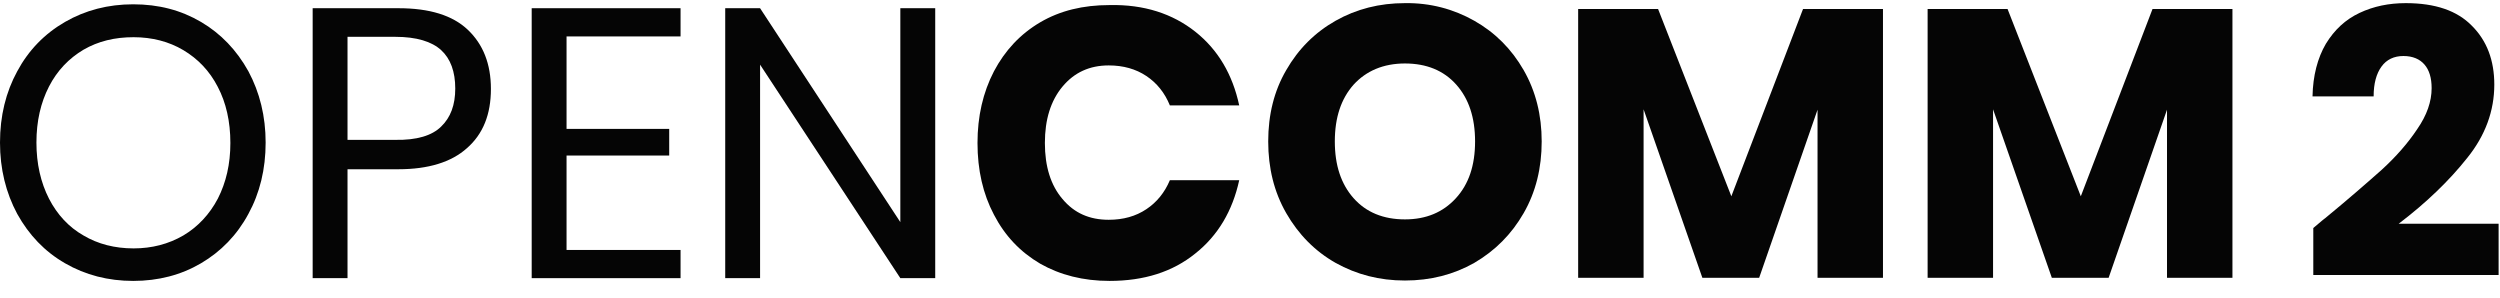 <svg xmlns="http://www.w3.org/2000/svg" fill="none" viewBox="0 0 126 15" height="15" width="126">
<path fill="#050505" d="M117.163 11.018C118.387 10.011 119.335 9.182 120.046 8.55C120.757 7.898 121.349 7.227 121.823 6.516C122.317 5.805 122.554 5.114 122.554 4.443C122.554 3.929 122.435 3.534 122.198 3.258C121.961 2.981 121.606 2.823 121.132 2.823C120.658 2.823 120.283 3.001 120.026 3.357C119.769 3.712 119.631 4.206 119.631 4.857H116.551C116.571 3.811 116.807 2.922 117.222 2.211C117.657 1.5 118.209 0.987 118.92 0.651C119.631 0.316 120.401 0.158 121.25 0.158C122.731 0.158 123.837 0.533 124.587 1.303C125.338 2.053 125.713 3.041 125.713 4.265C125.713 5.588 125.259 6.832 124.35 7.957C123.442 9.103 122.297 10.209 120.895 11.275H125.93V13.861H116.59V11.492C117.005 11.137 117.202 10.979 117.163 11.018Z"></path>
<path fill="#050505" d="M10.13 1.105C11.137 1.698 11.927 2.527 12.519 3.593C13.092 4.66 13.388 5.864 13.388 7.187C13.388 8.53 13.092 9.734 12.519 10.781C11.946 11.847 11.137 12.677 10.13 13.269C9.123 13.861 7.977 14.158 6.714 14.158C5.45 14.158 4.305 13.861 3.278 13.269C2.251 12.677 1.461 11.847 0.869 10.781C0.296 9.715 0 8.51 0 7.187C0 5.844 0.296 4.64 0.869 3.593C1.441 2.527 2.251 1.698 3.278 1.105C4.305 0.513 5.45 0.217 6.714 0.217C7.997 0.217 9.123 0.513 10.13 1.105ZM4.206 2.507C3.475 2.942 2.883 3.554 2.468 4.363C2.054 5.173 1.836 6.101 1.836 7.187C1.836 8.253 2.054 9.201 2.468 10.011C2.883 10.82 3.475 11.452 4.206 11.867C4.937 12.301 5.786 12.519 6.733 12.519C7.661 12.519 8.491 12.301 9.241 11.867C9.972 11.433 10.564 10.801 10.979 10.011C11.393 9.201 11.611 8.273 11.611 7.207C11.611 6.121 11.393 5.173 10.979 4.383C10.564 3.574 9.972 2.962 9.241 2.527C8.511 2.093 7.661 1.875 6.733 1.875C5.786 1.875 4.956 2.073 4.206 2.507Z"></path>
<path fill="#050505" d="M17.515 8.53V14.019H15.758V0.414H20.082C21.642 0.414 22.807 0.77 23.577 1.5C24.347 2.231 24.742 3.218 24.742 4.482C24.742 5.766 24.347 6.753 23.538 7.464C22.748 8.175 21.583 8.53 20.082 8.53H17.515ZM22.235 6.378C22.709 5.923 22.945 5.292 22.945 4.462C22.945 3.613 22.709 2.962 22.235 2.527C21.761 2.093 20.991 1.856 19.924 1.856H17.515V7.049H19.924C21.01 7.069 21.78 6.832 22.235 6.378Z"></path>
<path fill="#050505" d="M28.554 1.836V6.496H33.728V7.839H28.554V12.598H34.3V14.019H26.797V0.414H34.3V1.836H28.554Z"></path>
<path fill="#050505" d="M47.135 14.019H45.377L38.308 3.258V14.019H36.551V0.414H38.308L45.377 11.196V0.414H47.135V14.019Z"></path>
<path fill="#050505" d="M60.245 1.599C61.39 2.507 62.12 3.752 62.456 5.311H58.961C58.704 4.68 58.309 4.186 57.776 3.83C57.243 3.475 56.611 3.297 55.881 3.297C54.913 3.297 54.143 3.653 53.55 4.364C52.958 5.074 52.662 6.022 52.662 7.207C52.662 8.392 52.958 9.34 53.55 10.031C54.143 10.742 54.913 11.077 55.881 11.077C56.611 11.077 57.243 10.9 57.776 10.544C58.309 10.189 58.704 9.695 58.961 9.083H62.456C62.12 10.623 61.39 11.867 60.245 12.775C59.099 13.704 57.658 14.158 55.92 14.158C54.597 14.158 53.432 13.861 52.425 13.289C51.418 12.697 50.648 11.887 50.095 10.821C49.542 9.774 49.266 8.57 49.266 7.207C49.266 5.864 49.542 4.66 50.095 3.594C50.648 2.547 51.418 1.718 52.425 1.125C53.432 0.533 54.597 0.256 55.92 0.256C57.658 0.217 59.099 0.691 60.245 1.599Z"></path>
<path fill="#050505" d="M74.304 1.046C75.351 1.639 76.18 2.468 76.792 3.534C77.405 4.601 77.701 5.805 77.701 7.128C77.701 8.471 77.405 9.675 76.792 10.742C76.18 11.808 75.351 12.637 74.304 13.249C73.258 13.842 72.093 14.138 70.809 14.138C69.526 14.138 68.381 13.842 67.314 13.249C66.268 12.657 65.438 11.808 64.826 10.742C64.214 9.675 63.918 8.471 63.918 7.128C63.918 5.785 64.214 4.581 64.826 3.534C65.438 2.468 66.268 1.639 67.314 1.046C68.361 0.454 69.526 0.158 70.809 0.158C72.073 0.138 73.258 0.454 74.304 1.046ZM68.223 4.265C67.591 4.976 67.275 5.923 67.275 7.128C67.275 8.333 67.591 9.28 68.223 9.991C68.855 10.702 69.723 11.057 70.809 11.057C71.876 11.057 72.725 10.702 73.376 9.991C74.028 9.28 74.344 8.333 74.344 7.128C74.344 5.923 74.028 4.976 73.396 4.265C72.764 3.554 71.895 3.199 70.809 3.199C69.723 3.199 68.855 3.574 68.223 4.265Z"></path>
<path fill="#050505" d="M94.902 0.454V14H91.604V5.529L88.662 14H85.799L82.837 5.509V14H79.539V0.454H83.567L87.26 9.893L90.873 0.454H94.902Z"></path>
<path fill="#050505" d="M112.515 0.454V14H109.217V5.529L106.275 14H103.412L100.45 5.509V14H97.152V0.454H101.181L104.873 9.893L108.487 0.454H112.515Z"></path>
</svg>
